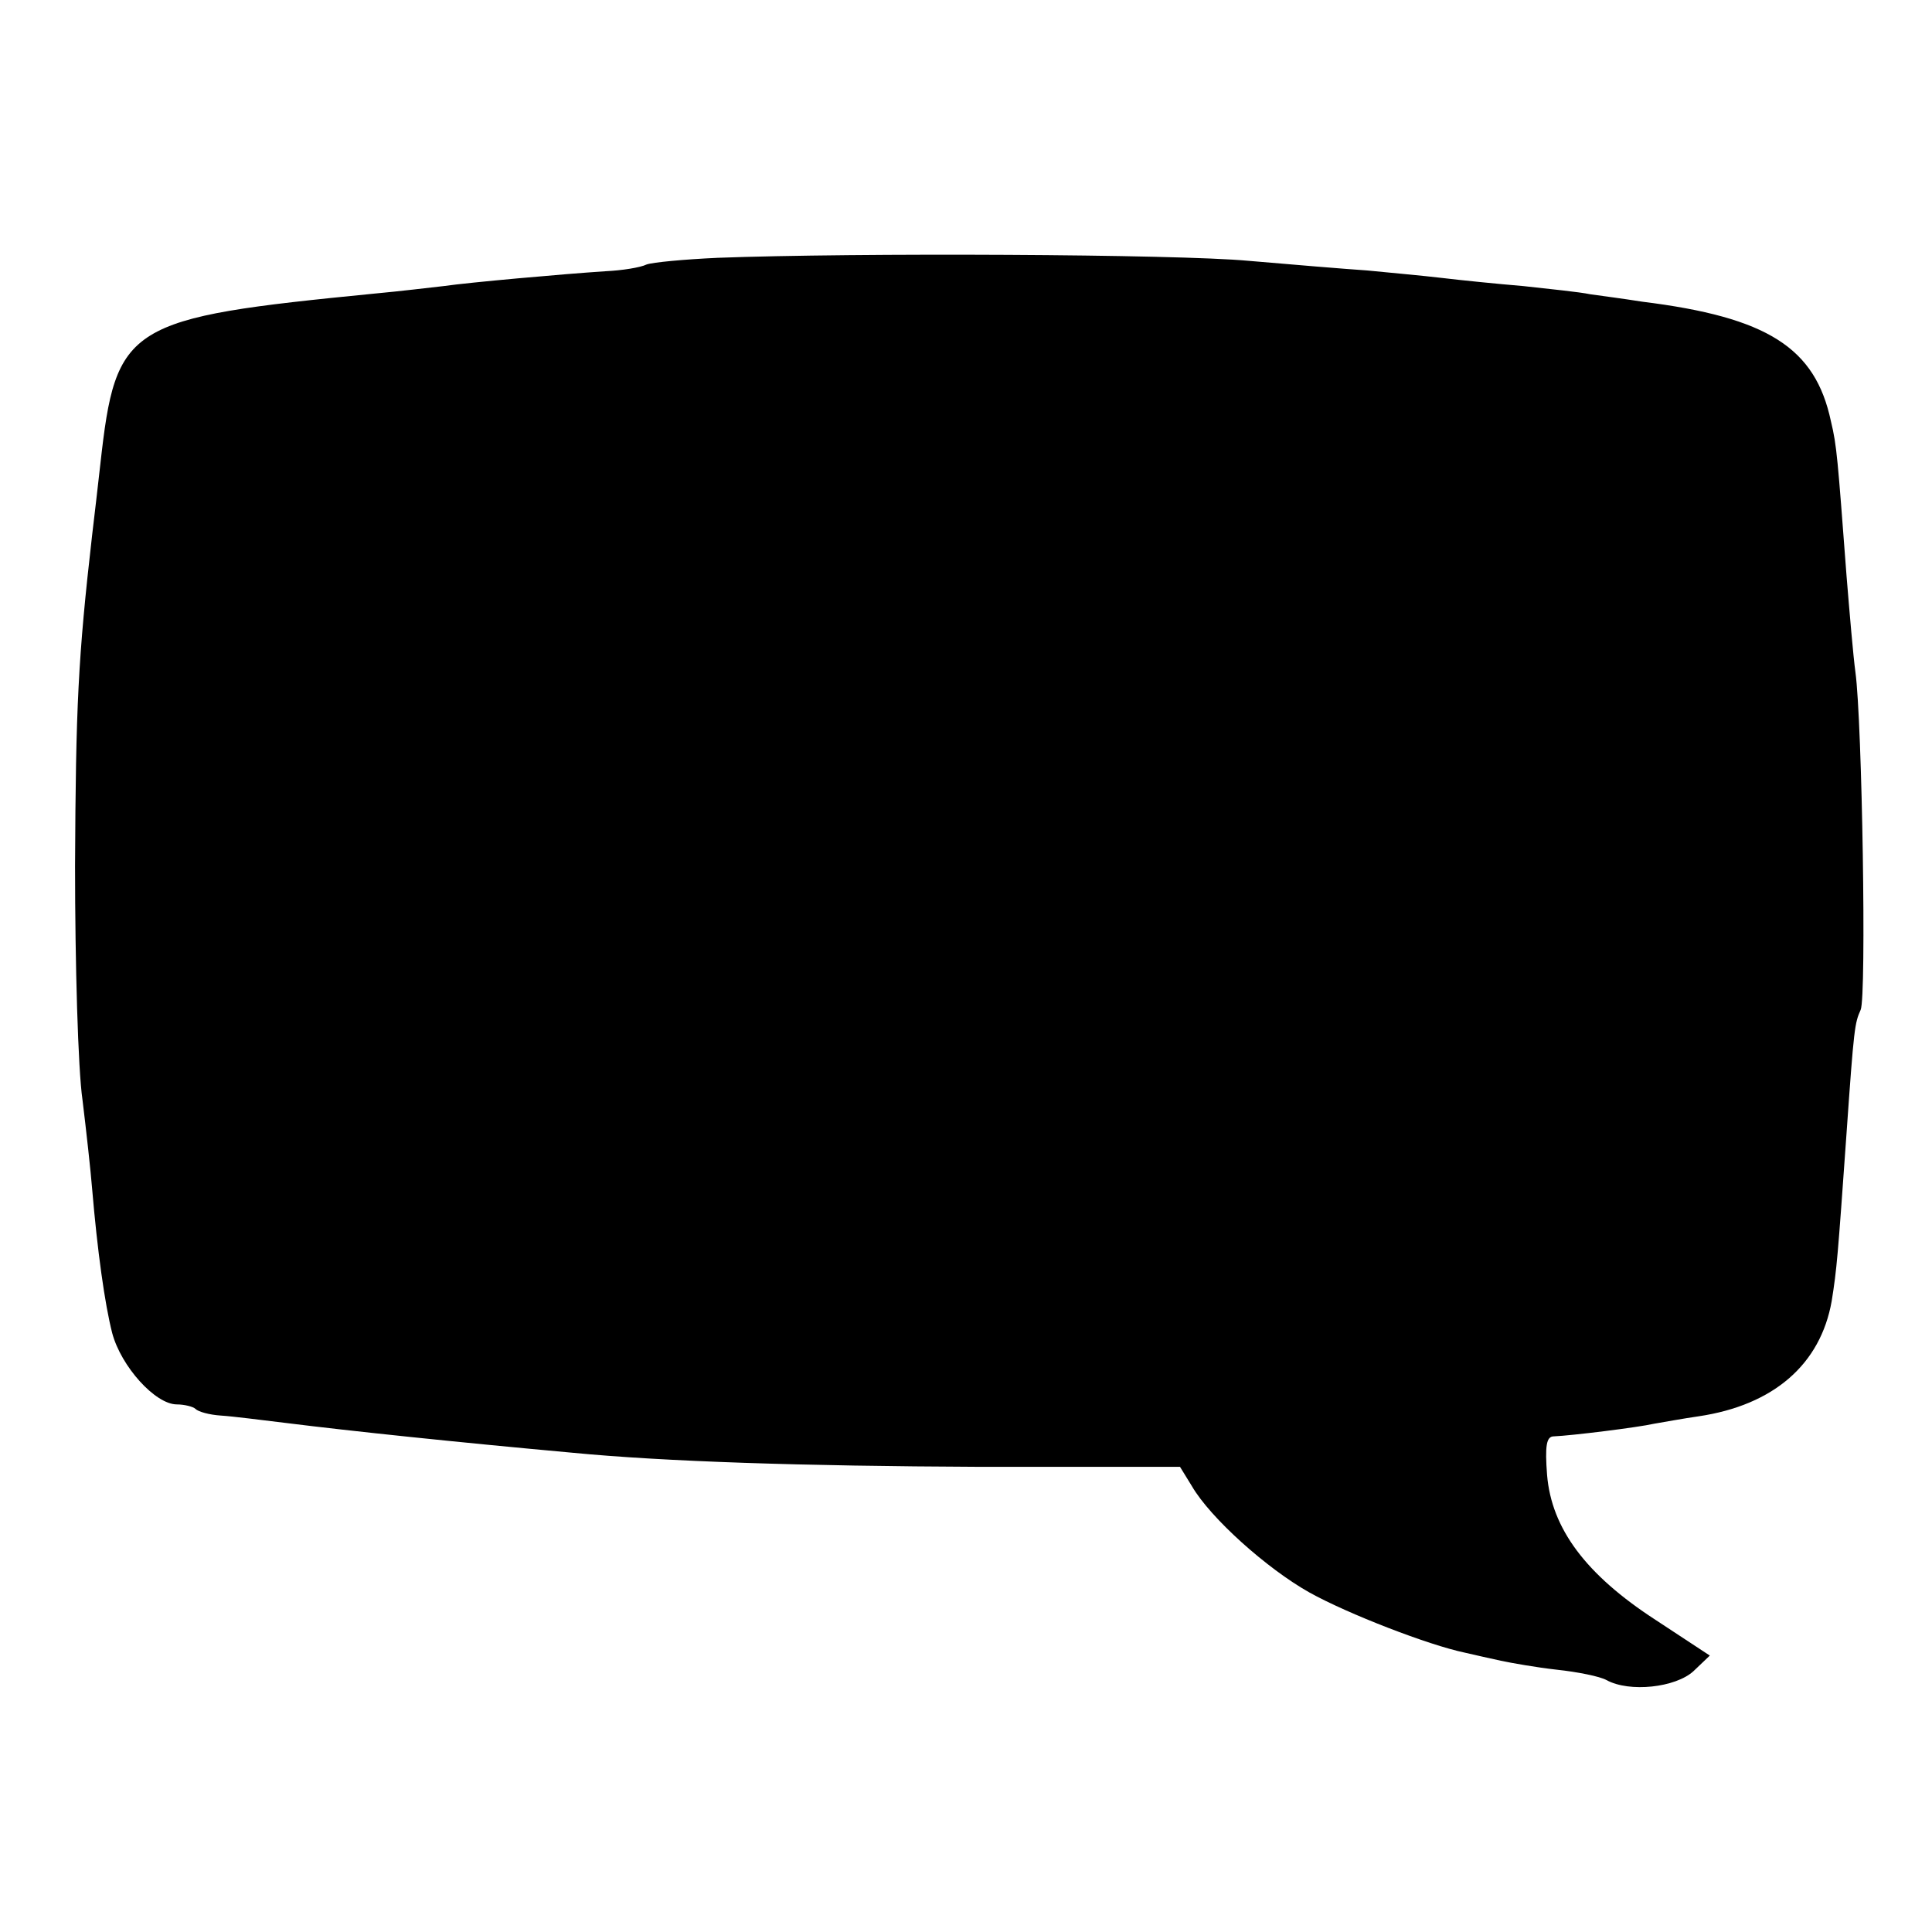 <?xml version="1.0" standalone="no"?>
<!DOCTYPE svg PUBLIC "-//W3C//DTD SVG 20010904//EN"
 "http://www.w3.org/TR/2001/REC-SVG-20010904/DTD/svg10.dtd">
<svg version="1.0" xmlns="http://www.w3.org/2000/svg"
 width="260pt" height="260pt" viewBox="0 0 260 260"
 preserveAspectRatio="xMidYMid meet">
<g transform="translate(0,260) scale(0.1,-0.1)"
fill="#000000" stroke="none">
<path d="M965 2253 c-44 -2 -87 -6 -95 -9 -8 -4 -33 -8 -55 -9 -60 -4 -183
-15 -218 -20 -18 -2 -59 -7 -92 -10 -335 -33 -349 -41 -370 -230 -3 -27 -8
-70 -11 -95 -19 -166 -22 -231 -23 -445 0 -132 4 -274 10 -315 5 -41 11 -95
13 -120 7 -83 17 -155 27 -194 12 -45 58 -96 87 -96 10 0 22 -3 25 -6 4 -4 19
-8 34 -9 16 -1 55 -6 88 -10 88 -11 231 -26 385 -40 124 -12 311 -18 547 -19
l271 0 16 -26 c25 -43 101 -111 158 -143 52 -29 161 -71 209 -81 13 -3 35 -8
49 -11 14 -3 48 -9 75 -12 28 -3 58 -9 67 -14 31 -17 93 -10 117 12 l22 21
-73 48 c-94 61 -140 123 -146 195 -3 39 -1 52 9 52 24 1 113 12 135 17 12 2
39 7 60 10 101 15 164 70 179 155 7 44 8 57 20 226 10 143 11 148 19 166 8 18
2 388 -7 454 -3 22 -8 81 -12 130 -12 158 -13 175 -21 208 -21 99 -85 140
-254 161 -25 4 -56 8 -70 10 -14 3 -54 7 -90 11 -36 3 -85 8 -110 11 -25 3
-70 7 -100 10 -30 2 -102 8 -160 13 -97 9 -529 11 -715 4z"/>
</g>
</svg>
